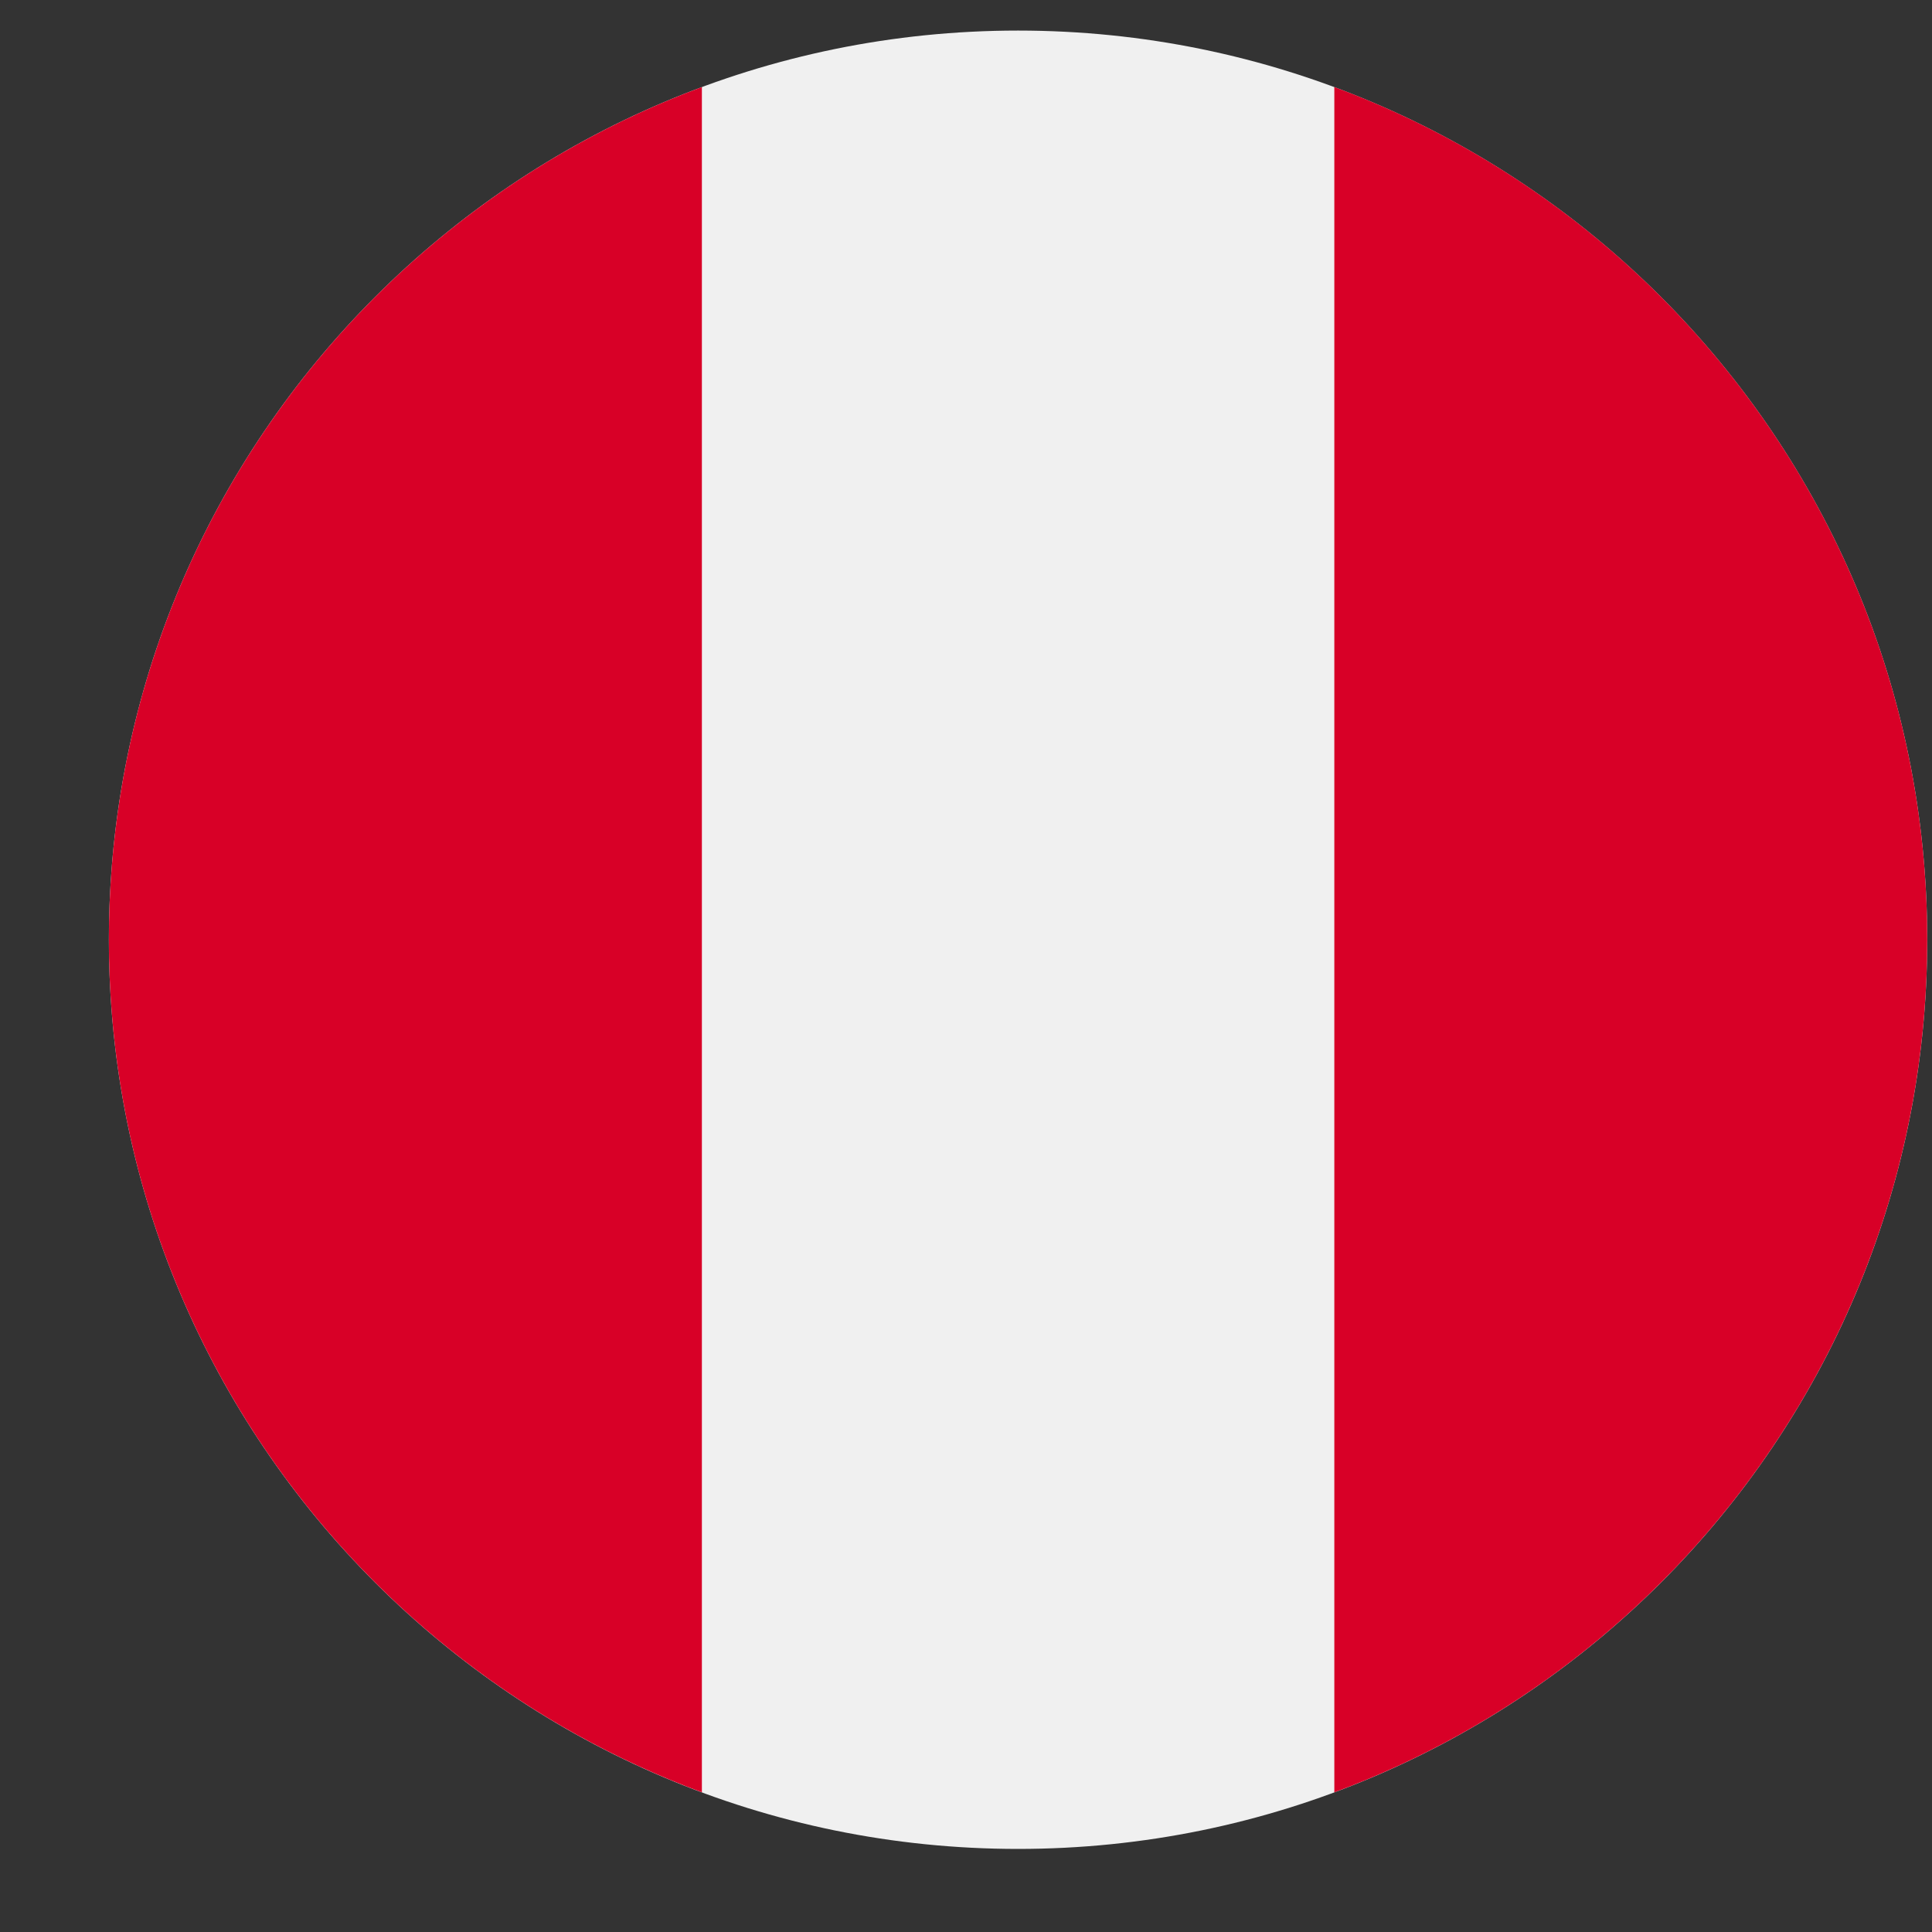 <svg width="17" height="17" viewBox="0 0 17 17" fill="none" xmlns="http://www.w3.org/2000/svg">
<rect x="0" y="0" width="17" height="17" fill="#333333" stroke="none"/>
<g clip-path="url(#clip0_281_14157)">
<path d="M8.958 16.269C13.376 16.269 16.958 12.687 16.958 8.269C16.958 3.851 13.376 0.269 8.958 0.269C4.54 0.269 0.958 3.851 0.958 8.269C0.958 12.687 4.54 16.269 8.958 16.269Z" fill="#F0F0F0"/>
<path d="M16.958 8.268C16.958 4.829 14.787 1.896 11.741 0.766V15.771C14.787 14.641 16.958 11.708 16.958 8.268Z" fill="#D80027"/>
<path d="M0.958 8.269C0.958 11.708 3.129 14.641 6.176 15.771V0.766C3.129 1.897 0.958 4.829 0.958 8.269Z" fill="#D80027"/>
</g>
<defs>
<clipPath id="clip0_281_14157">
<rect width="17" height="17" fill="white"/>
</clipPath>
</defs>
</svg>
